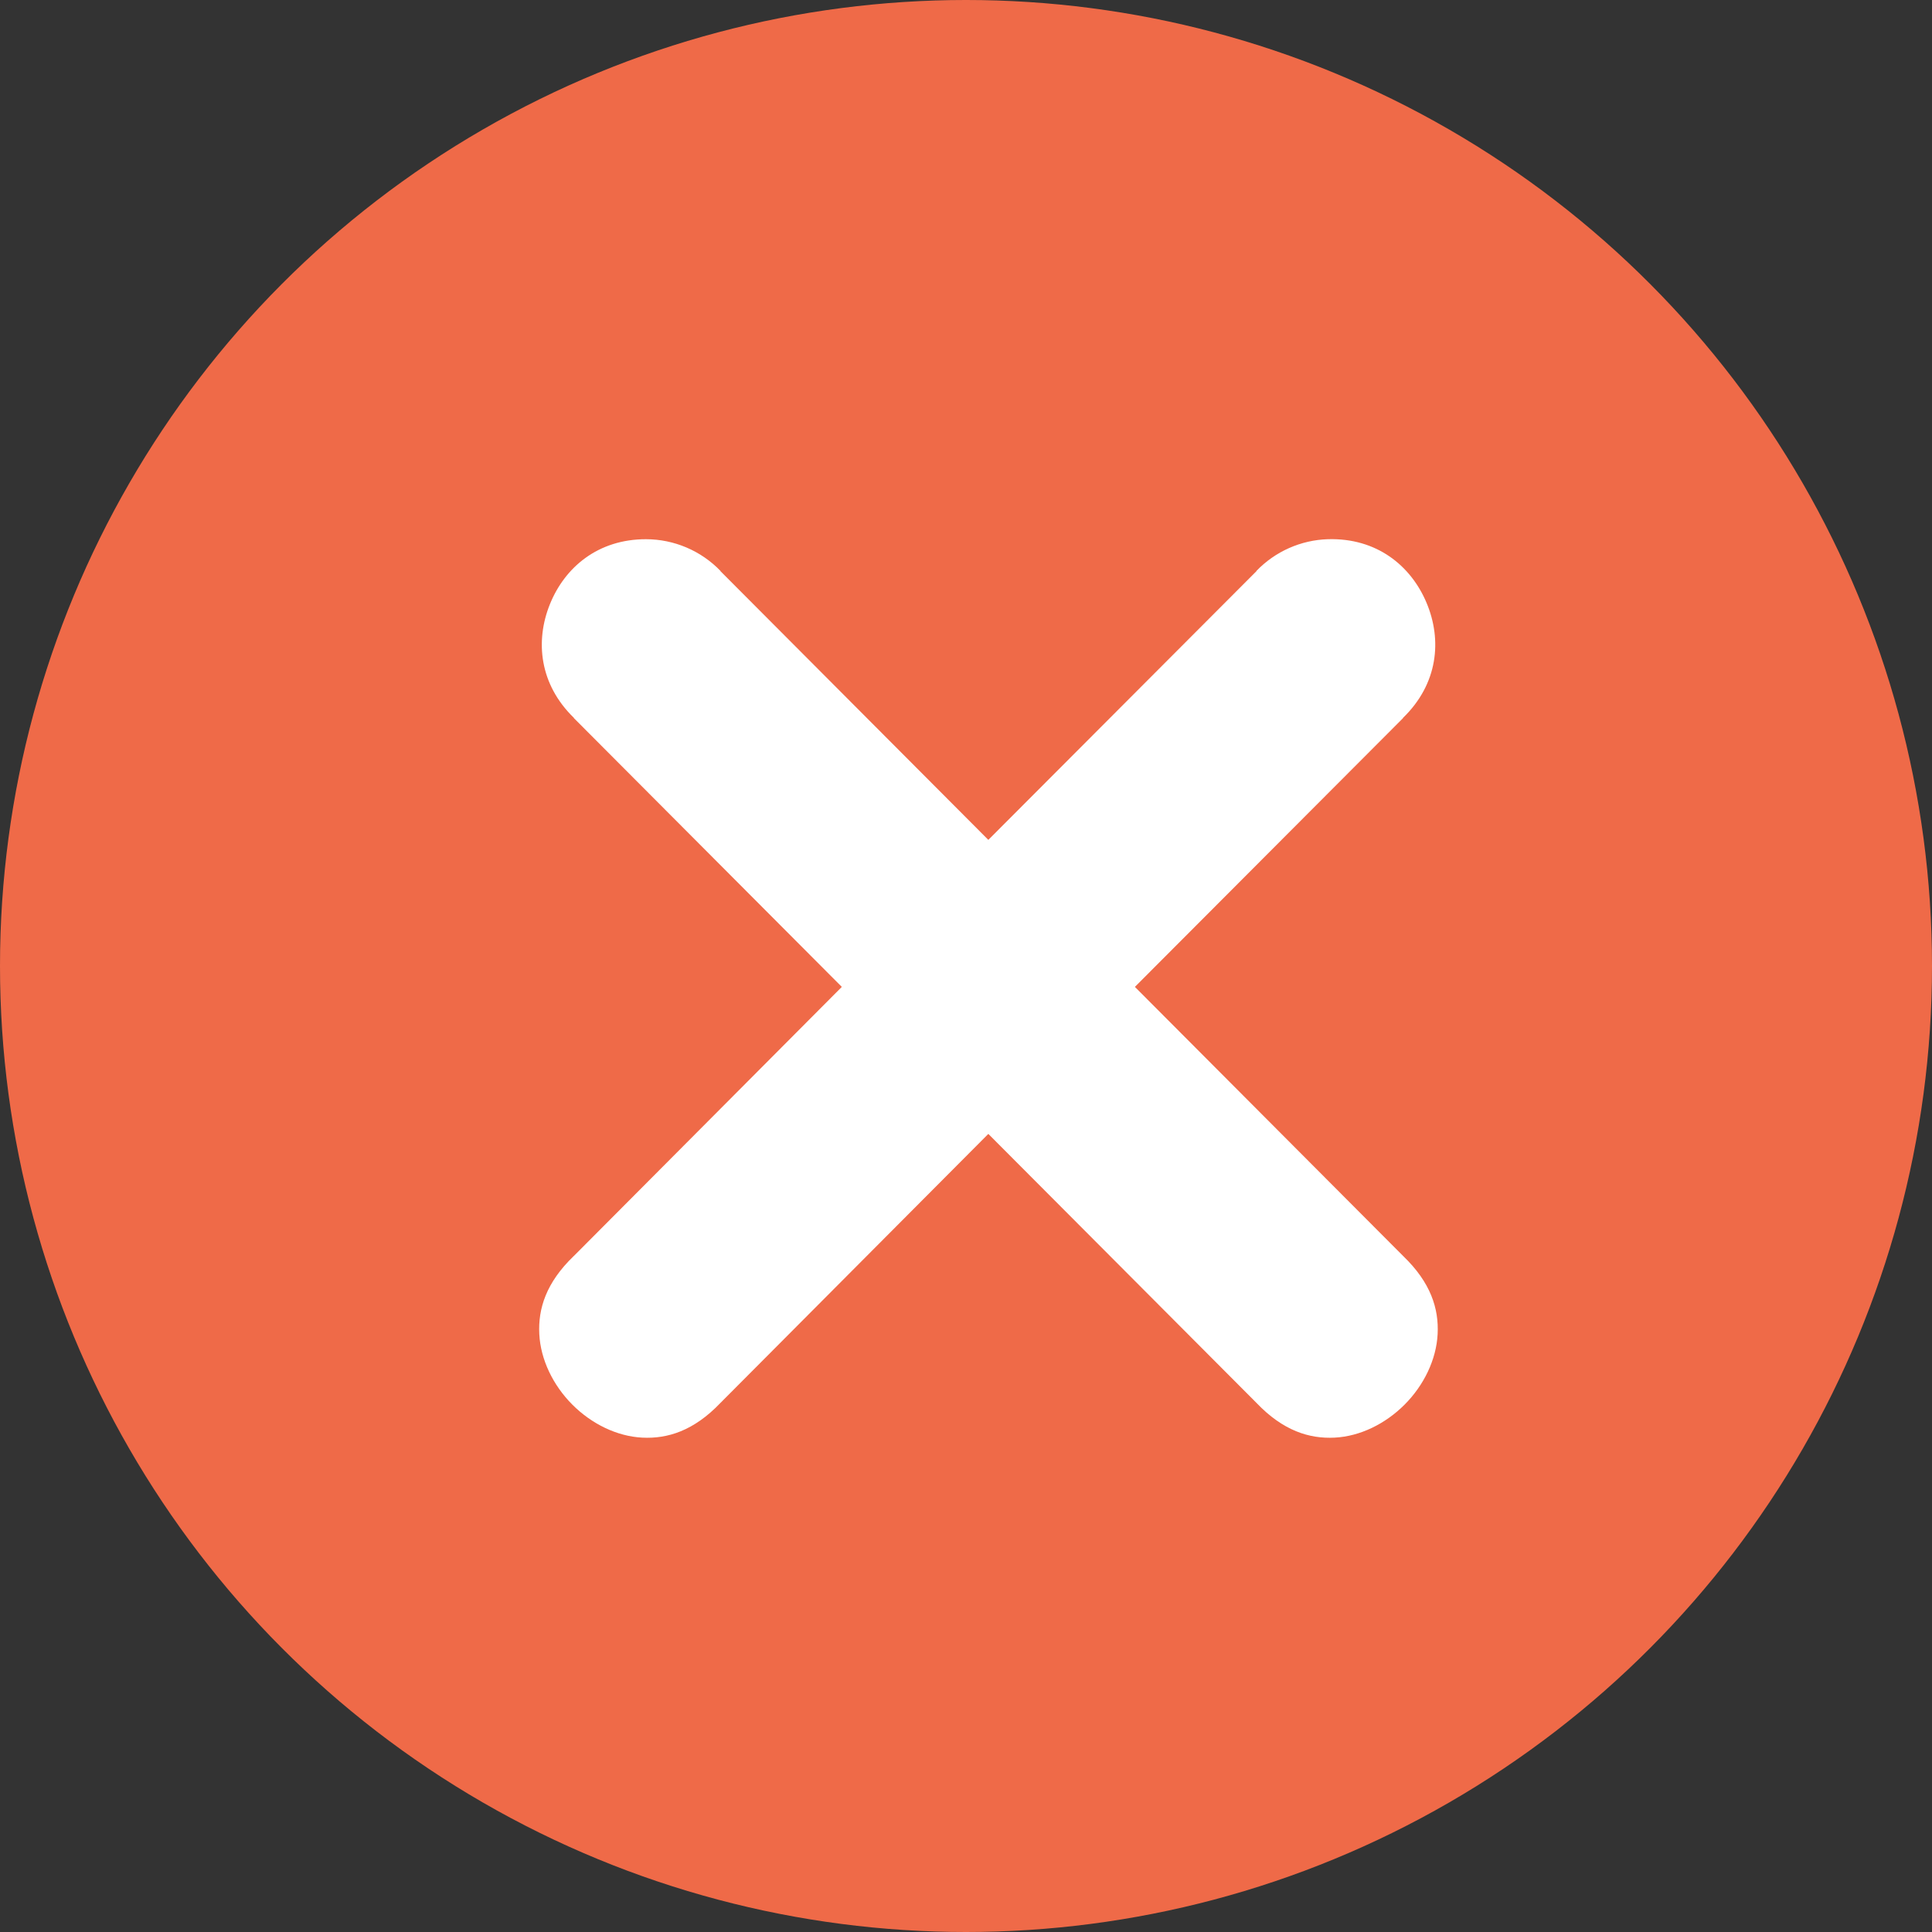 <?xml version="1.0" encoding="UTF-8"?>
<svg width="43px" height="43px" viewBox="0 0 43 43" version="1.1" xmlns="http://www.w3.org/2000/svg" xmlns:xlink="http://www.w3.org/1999/xlink">
    <rect x="0" y="0" width="43" height="43" fill="#333333" stroke="none"/>
    <title>X clear</title>
    <g id="Page-1" stroke="none" stroke-width="1" fill="none" fill-rule="evenodd">
        <g id="X-clear">
            <circle id="Oval-2" fill="#EF6A48" cx="21.5" cy="21.5" r="21.5"></circle>
            <g id="noun-clear-3267049" transform="translate(12, 12)" fill="#FFFFFF" fill-rule="nonzero">
                <path d="M17.553,0.001 C18.64,-0.032 19.402,0.589 19.75,1.416 C20.099,2.244 20.008,3.22 19.226,3.978 L19.226,3.984 L13.259,9.965 L19.232,15.957 C19.844,16.546 20.026,17.125 19.997,17.693 C19.968,18.261 19.691,18.831 19.263,19.261 C18.835,19.69 18.272,19.968 17.706,19.997 C17.14,20.026 16.557,19.843 15.97,19.229 L9.997,13.237 L4.035,19.224 L4.03,19.229 C3.443,19.843 2.86,20.026 2.294,19.997 C1.728,19.968 1.165,19.69 0.737,19.261 C0.309,18.831 0.032,18.261 0.003,17.693 C-0.026,17.125 0.156,16.546 0.768,15.957 L0.774,15.952 L6.736,9.965 L0.774,3.984 L0.774,3.978 C0.006,3.233 -0.093,2.27 0.239,1.448 C0.571,0.626 1.31,0 2.378,0.001 C3.002,0.002 3.601,0.256 4.035,0.706 L4.035,0.712 L9.997,6.693 L15.965,0.712 L15.965,0.706 C16.382,0.273 16.953,0.02 17.553,0.001 Z" id="Shape"></path>
            </g>
        </g>
    </g>
</svg>